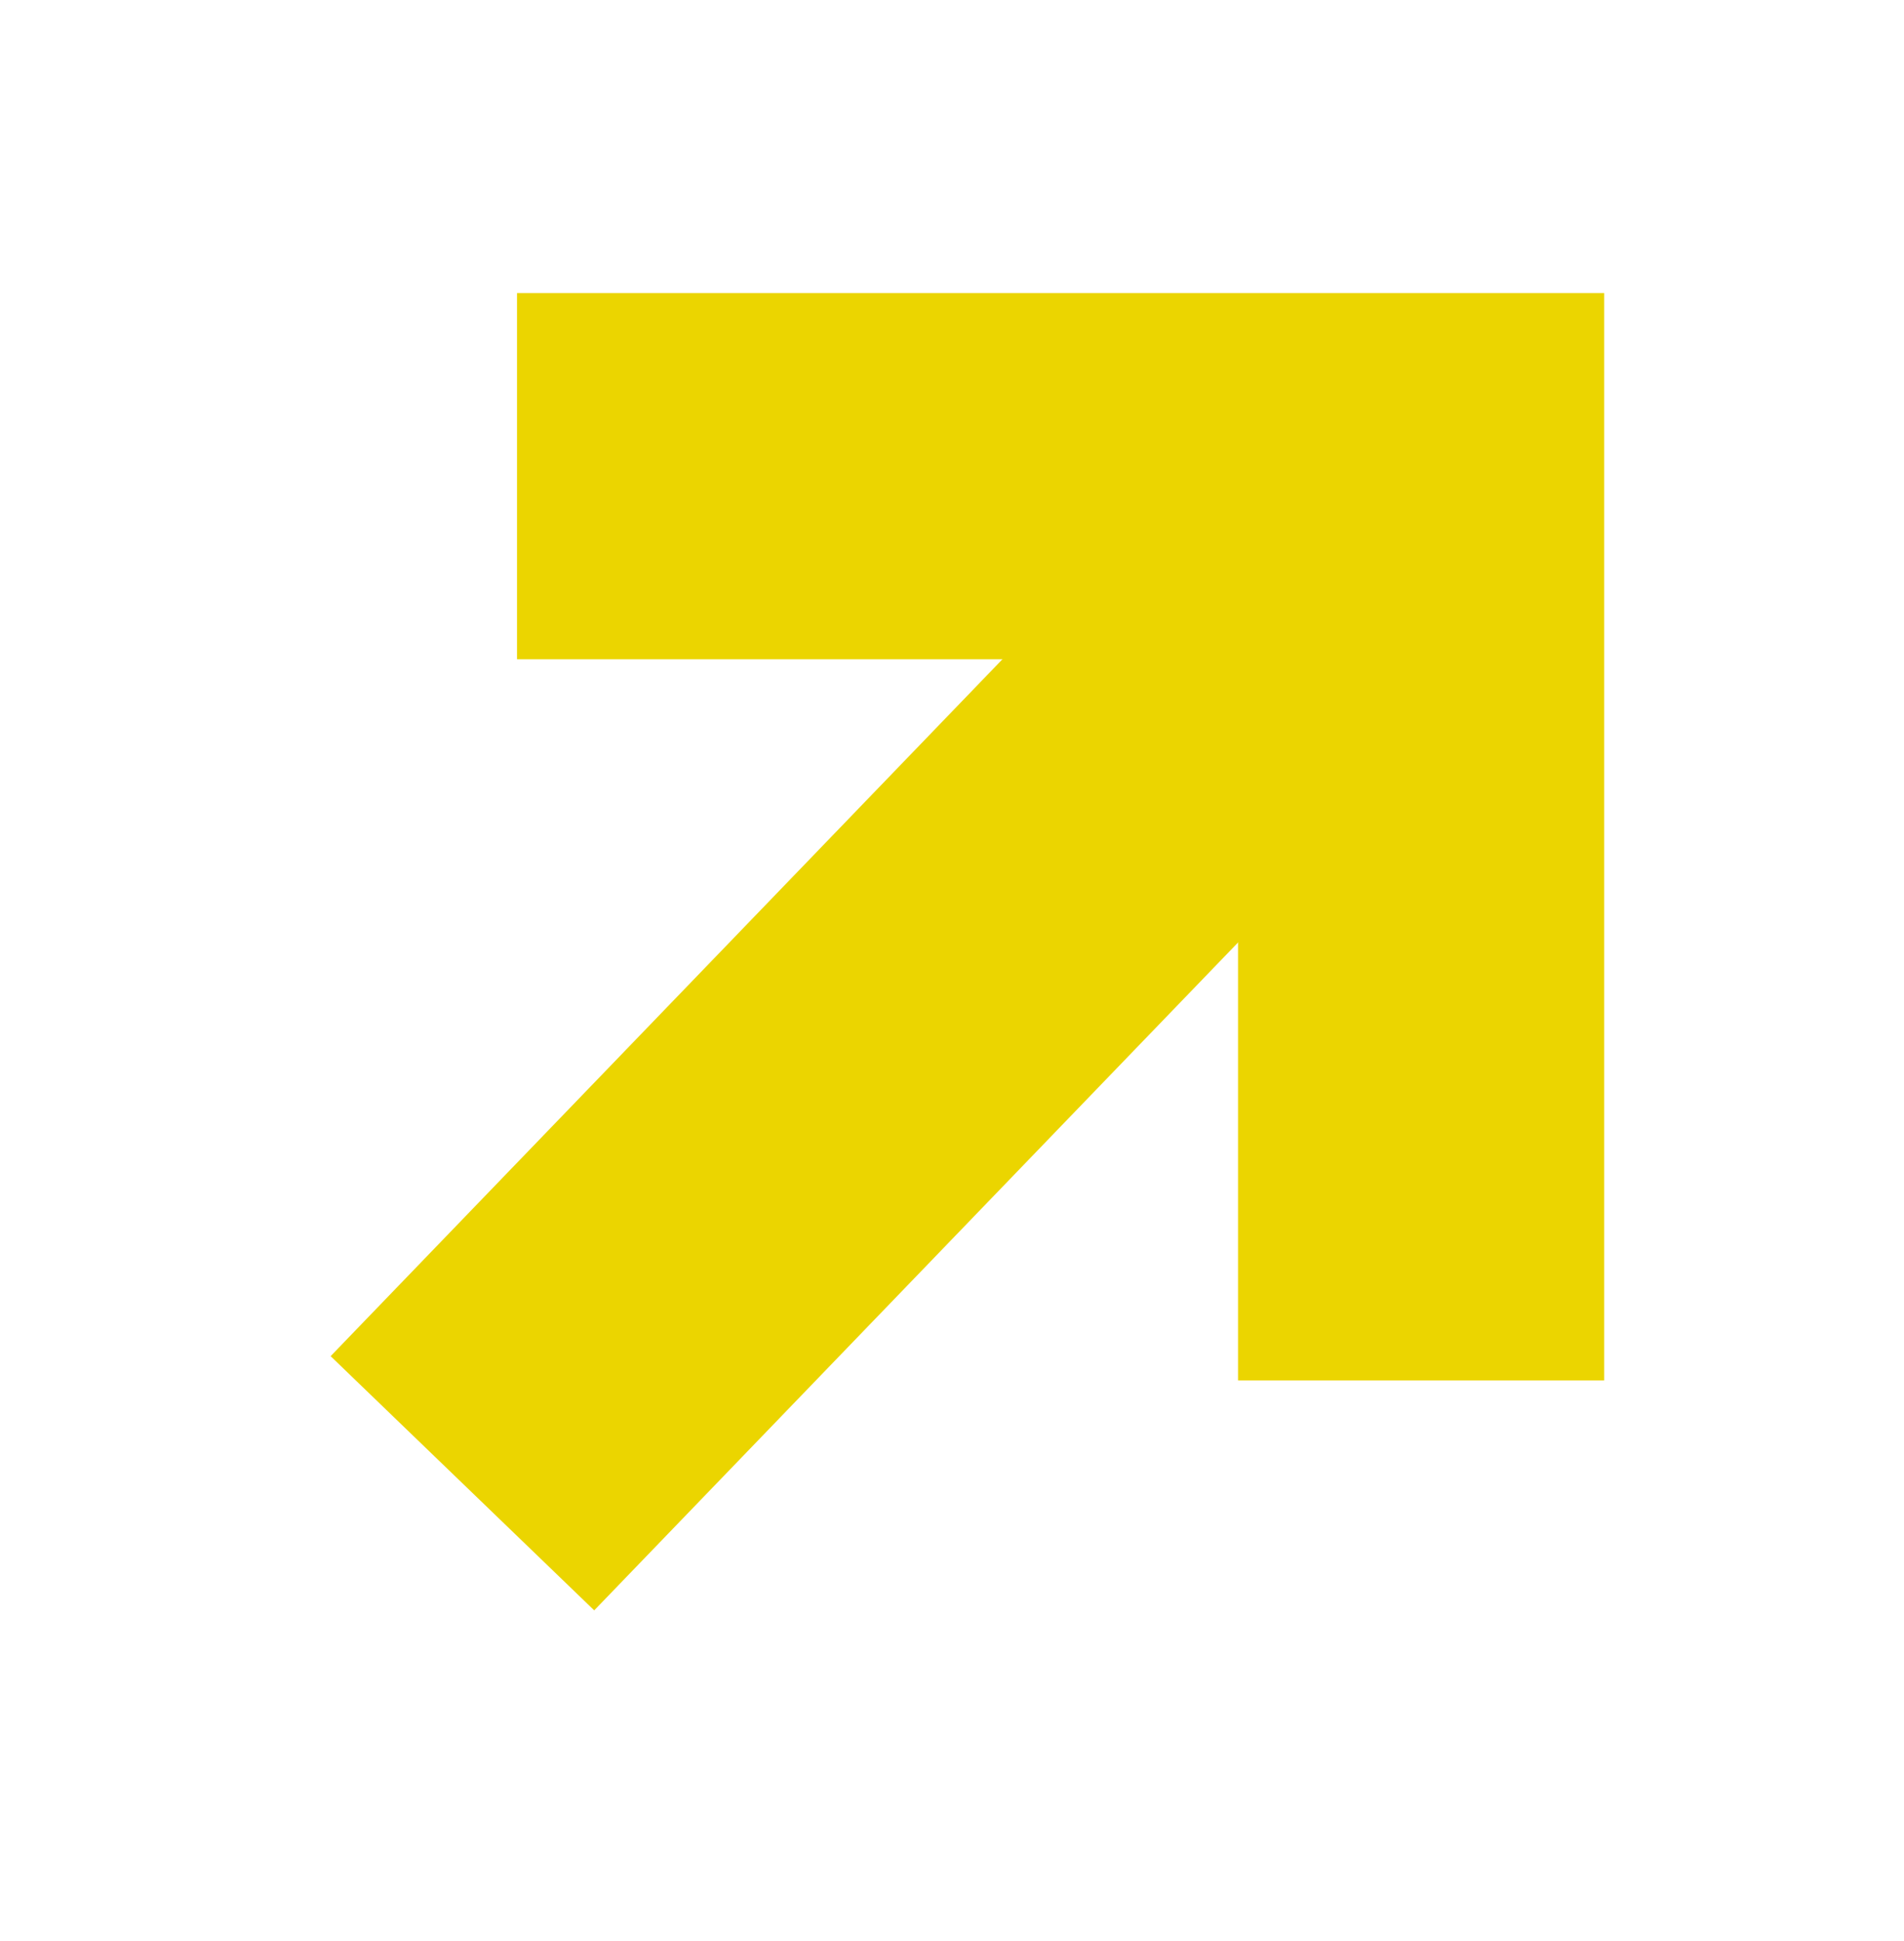 <svg width="52" height="53" viewBox="0 0 52 53" fill="none" xmlns="http://www.w3.org/2000/svg">
<path d="M38.812 37.693L38.812 13.001L14.12 13.001" stroke="#EBD500" stroke-width="10"/>
<path d="M39.627 12.5L12.629 40.5" stroke="#EBD500" stroke-width="10"/>
</svg>
